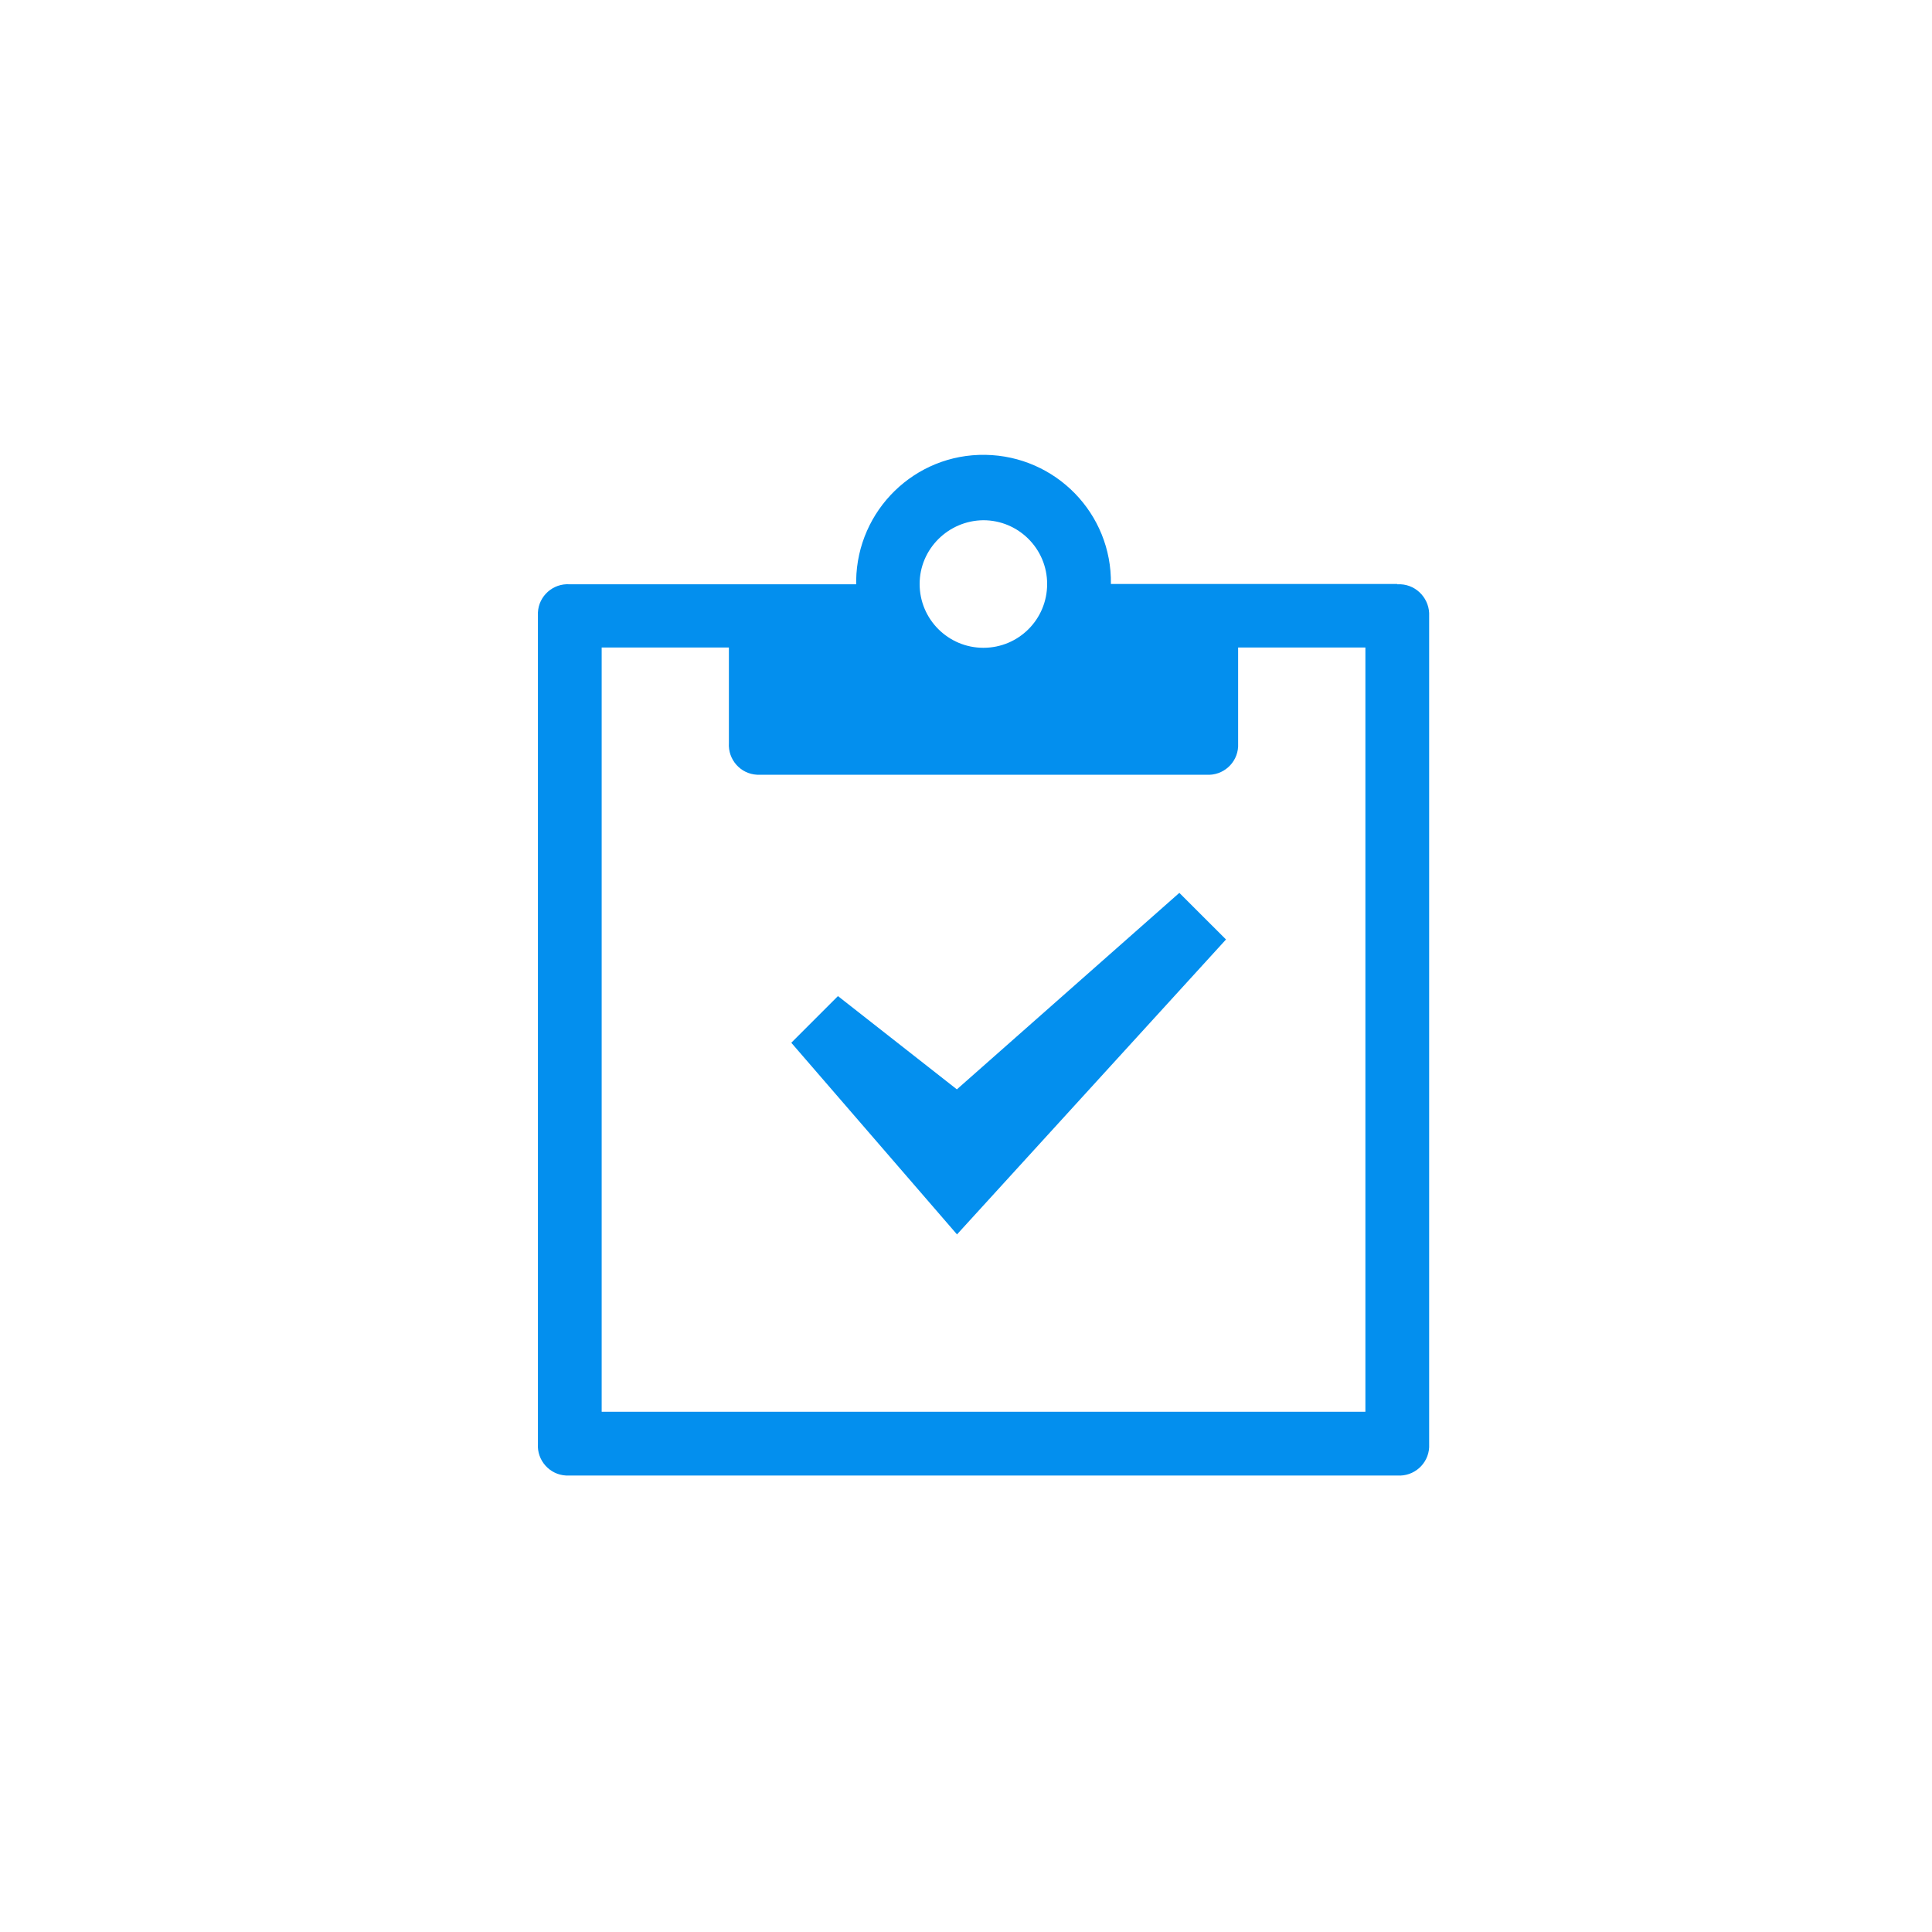 <svg width="40" height="40" viewBox="0 0 40 40" fill="none" xmlns="http://www.w3.org/2000/svg">
<g clip-path="url(#clip0_185_1873)">
<path d="M28.931 12.091H23C23.023 10.634 21.857 9.44 20.4 9.417C18.943 9.394 17.749 10.56 17.726 12.017C17.726 12.046 17.726 12.069 17.726 12.097H11.794C11.451 12.074 11.154 12.337 11.137 12.68C11.137 12.703 11.137 12.732 11.137 12.754V29.892C11.114 30.234 11.377 30.532 11.72 30.549C11.743 30.549 11.771 30.549 11.794 30.549H28.931C29.274 30.572 29.571 30.309 29.589 29.966C29.589 29.943 29.589 29.914 29.589 29.892V12.754C29.606 12.412 29.343 12.114 29 12.097C28.977 12.097 28.949 12.097 28.926 12.097L28.931 12.091ZM20.36 10.771C21.086 10.771 21.68 11.36 21.68 12.091C21.68 12.823 21.091 13.412 20.36 13.412C19.634 13.412 19.04 12.823 19.04 12.091C19.04 11.366 19.634 10.777 20.36 10.771ZM28.274 29.229H12.457V13.406H15.091V15.383C15.069 15.726 15.331 16.023 15.674 16.04C15.697 16.04 15.726 16.04 15.749 16.04H24.977C25.32 16.063 25.617 15.8 25.634 15.457C25.634 15.434 25.634 15.406 25.634 15.383V13.406H28.269V29.229H28.274Z" fill="#038FEE"/>
<path d="M19.811 25.554L16.383 21.589L17.349 20.623L19.811 22.554L24.417 18.486L25.383 19.451L19.811 25.56V25.554Z" fill="#038FEE"/>
</g>
<defs>
<clipPath id="clip0_185_1873">
<rect width="40" height="40" fill="white"/>
</clipPath>
</defs>
</svg>
